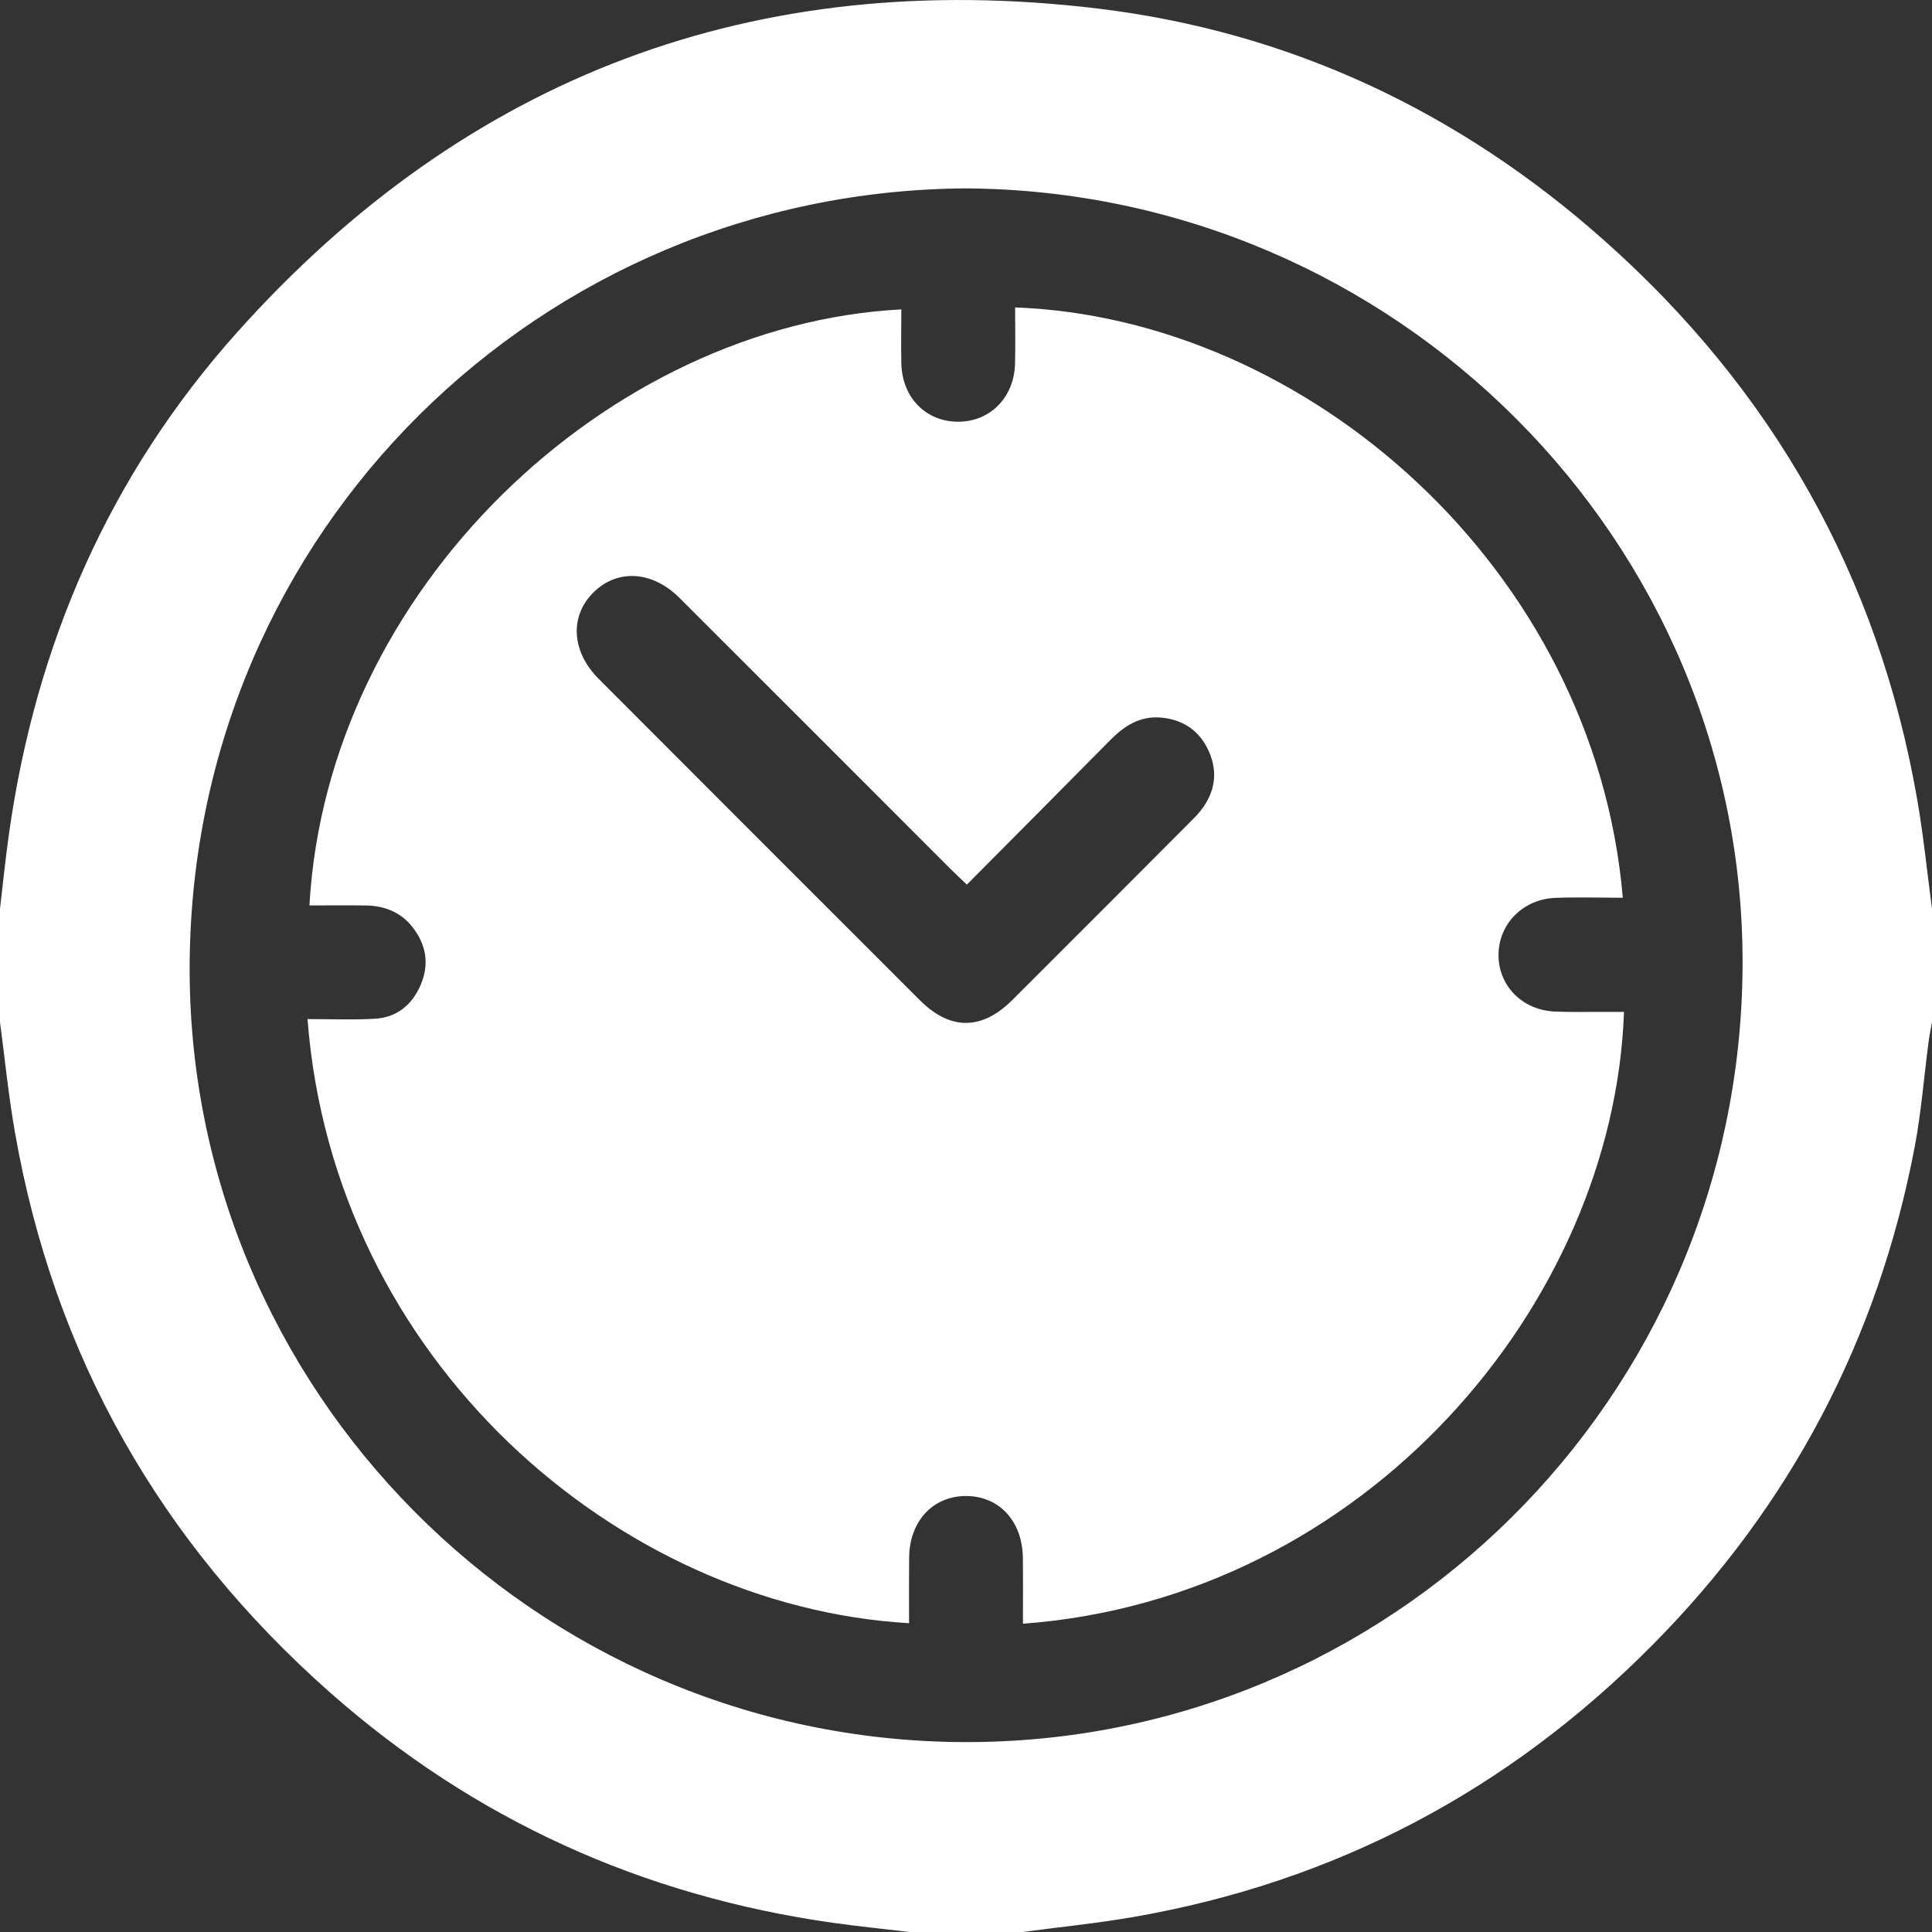 <svg width="57" height="57" viewBox="0 0 57 57" fill="none" xmlns="http://www.w3.org/2000/svg">
<rect x="0" y="0" width="57" height="57" fill="#333333" stroke="none"/>
<path d="M56.562 23.579C55.415 16.995 52.296 11.5 47.313 7.079C43.038 3.286 38.049 0.933 32.378 0.251C22.294 -0.961 13.777 2.225 6.993 9.808C3.223 14.023 1.046 19.019 0.262 24.62C0.159 25.348 0.086 26.082 0 26.813V30.155C0.143 31.234 0.25 32.319 0.438 33.391C1.591 39.995 4.724 45.503 9.733 49.93C13.987 53.688 18.955 55.934 24.574 56.729C25.324 56.834 26.079 56.91 26.83 57H30.17C31.251 56.855 32.338 56.747 33.412 56.562C39.389 55.53 44.508 52.822 48.766 48.519C52.827 44.417 55.411 39.509 56.491 33.829C56.683 32.812 56.763 31.773 56.898 30.744C56.925 30.546 56.965 30.351 57 30.155V26.813C56.857 25.734 56.748 24.649 56.562 23.579ZM28.421 51.397C15.767 51.343 5.488 40.967 5.596 28.391C5.703 15.657 15.956 5.635 28.499 5.558C41.191 5.639 51.502 15.978 51.411 28.551C51.319 41.28 40.992 51.45 28.421 51.397Z" fill="white"/>
<path d="M47.363 29.854C46.862 29.851 46.361 29.867 45.862 29.843C44.901 29.797 44.203 29.073 44.211 28.161C44.218 27.257 44.936 26.526 45.885 26.49C46.548 26.465 47.212 26.486 47.878 26.486C47.051 16.791 38.584 9.387 29.949 9.07C29.949 9.626 29.961 10.181 29.946 10.735C29.921 11.727 29.208 12.444 28.266 12.442C27.32 12.442 26.62 11.735 26.593 10.734C26.58 10.199 26.592 9.665 26.592 9.128C17.936 9.581 9.656 17.396 9.129 26.713C9.684 26.713 10.238 26.707 10.79 26.714C11.336 26.723 11.813 26.904 12.16 27.34C12.575 27.862 12.676 28.444 12.409 29.062C12.154 29.655 11.698 30.023 11.048 30.057C10.394 30.094 9.736 30.066 9.073 30.066C9.841 40.106 18.194 47.381 26.82 47.89C26.82 47.242 26.815 46.596 26.822 45.95C26.834 44.875 27.53 44.132 28.508 44.137C29.487 44.143 30.167 44.885 30.178 45.967C30.185 46.611 30.18 47.258 30.18 47.905C40.272 47.156 47.608 38.476 47.913 29.854H47.363ZM35.437 23.899C35.347 24.016 35.242 24.123 35.138 24.227C33.382 25.988 31.627 27.749 29.865 29.505C28.968 30.4 28.037 30.404 27.143 29.513C23.979 26.354 20.818 23.19 17.659 20.024C16.851 19.213 16.802 18.161 17.526 17.462C18.23 16.781 19.25 16.844 20.046 17.639C22.712 20.3 25.373 22.966 28.037 25.63C28.178 25.772 28.326 25.908 28.525 26.099C29.974 24.64 31.376 23.235 32.769 21.822C33.18 21.407 33.643 21.12 34.242 21.17C34.903 21.224 35.4 21.561 35.668 22.174C35.938 22.786 35.846 23.37 35.437 23.899Z" fill="white"/>
</svg>
